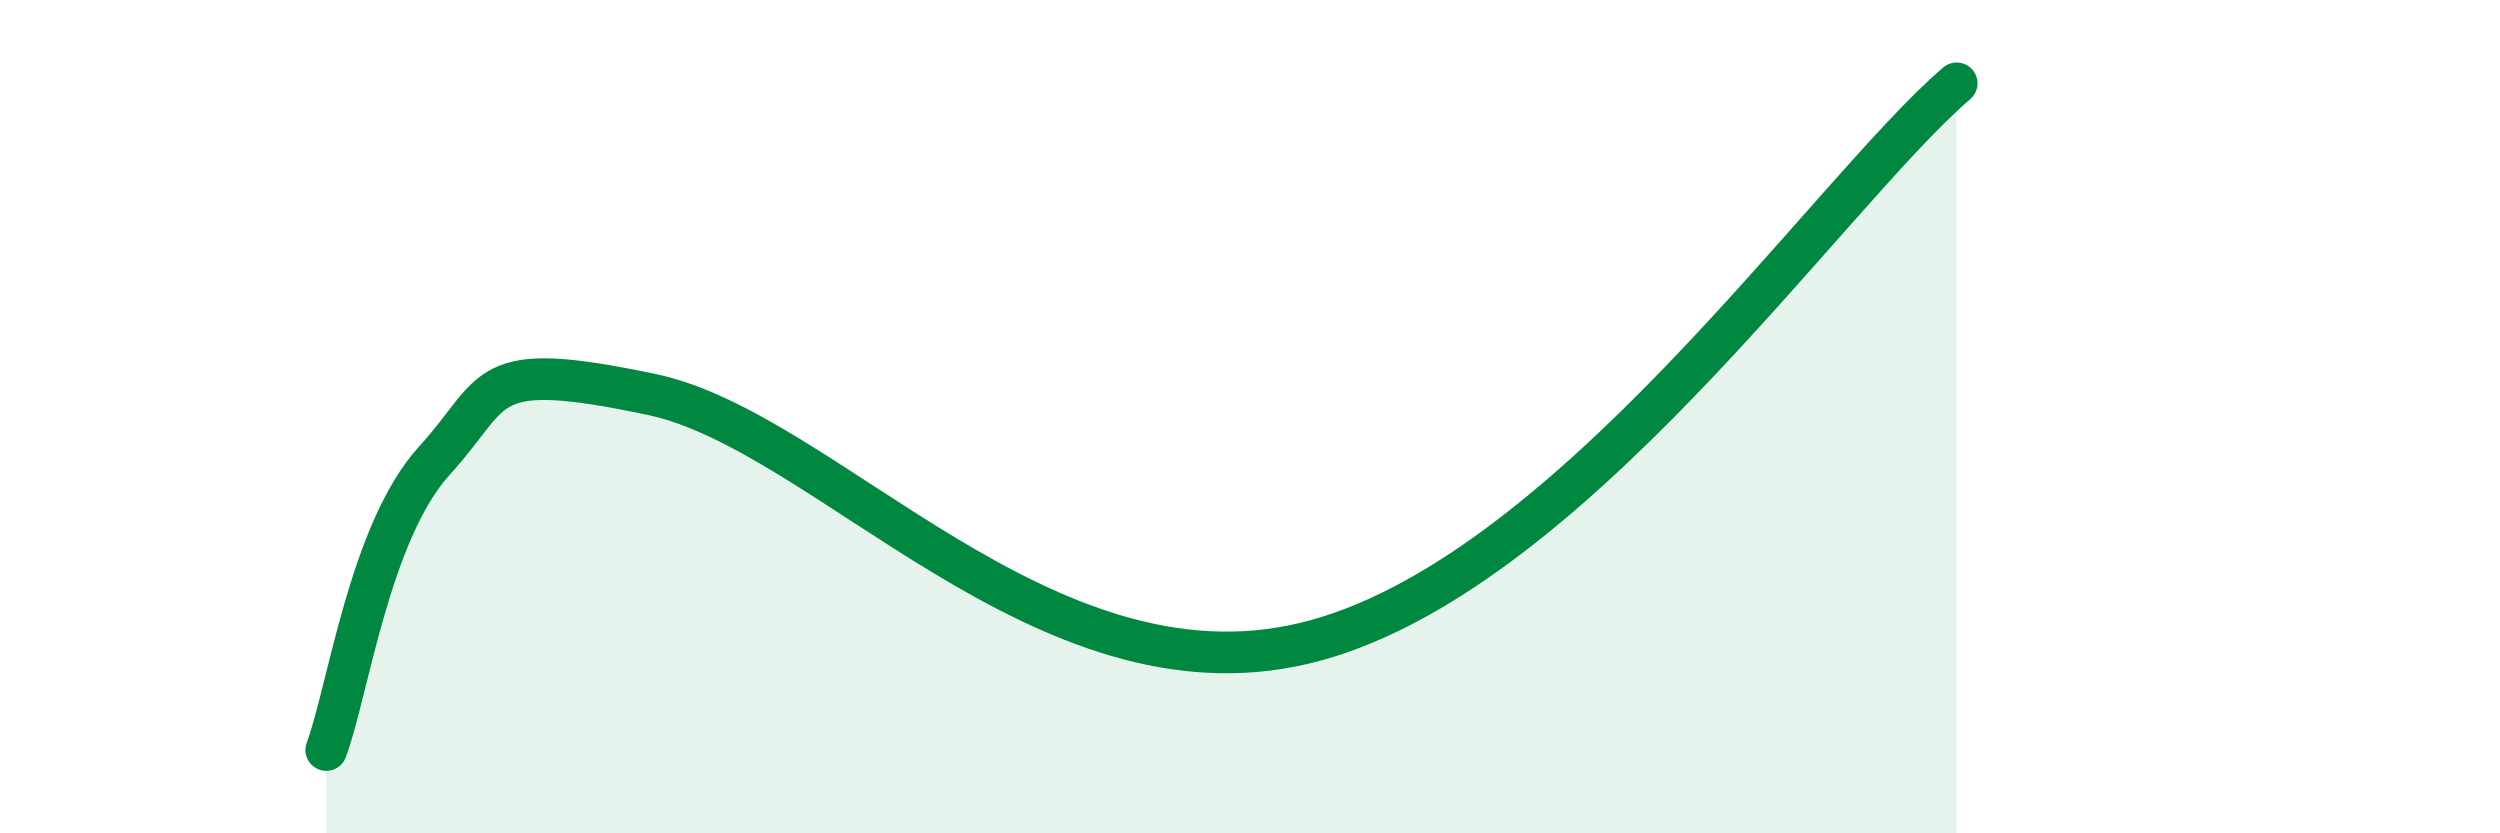
    <svg width="60" height="20" viewBox="0 0 60 20" xmlns="http://www.w3.org/2000/svg">
      <path
        d="M 7.83,18 C 8.35,16.61 8.87,12.76 10.43,11.05 C 11.99,9.34 11.48,8.59 15.65,9.47 C 19.82,10.35 25.04,16.93 31.3,15.44 C 37.56,13.95 43.83,4.69 46.96,2L46.96 20L7.83 20Z"
        fill="#008740"
        opacity="0.1"
        stroke-linecap="round"
        stroke-linejoin="round"
      />
      <path
        d="M 7.83,18 C 8.35,16.61 8.87,12.76 10.43,11.05 C 11.99,9.34 11.48,8.59 15.65,9.47 C 19.82,10.35 25.04,16.93 31.3,15.44 C 37.56,13.95 43.83,4.69 46.96,2"
        stroke="#008740"
        stroke-width="1"
        fill="none"
        stroke-linecap="round"
        stroke-linejoin="round"
      />
    </svg>
  